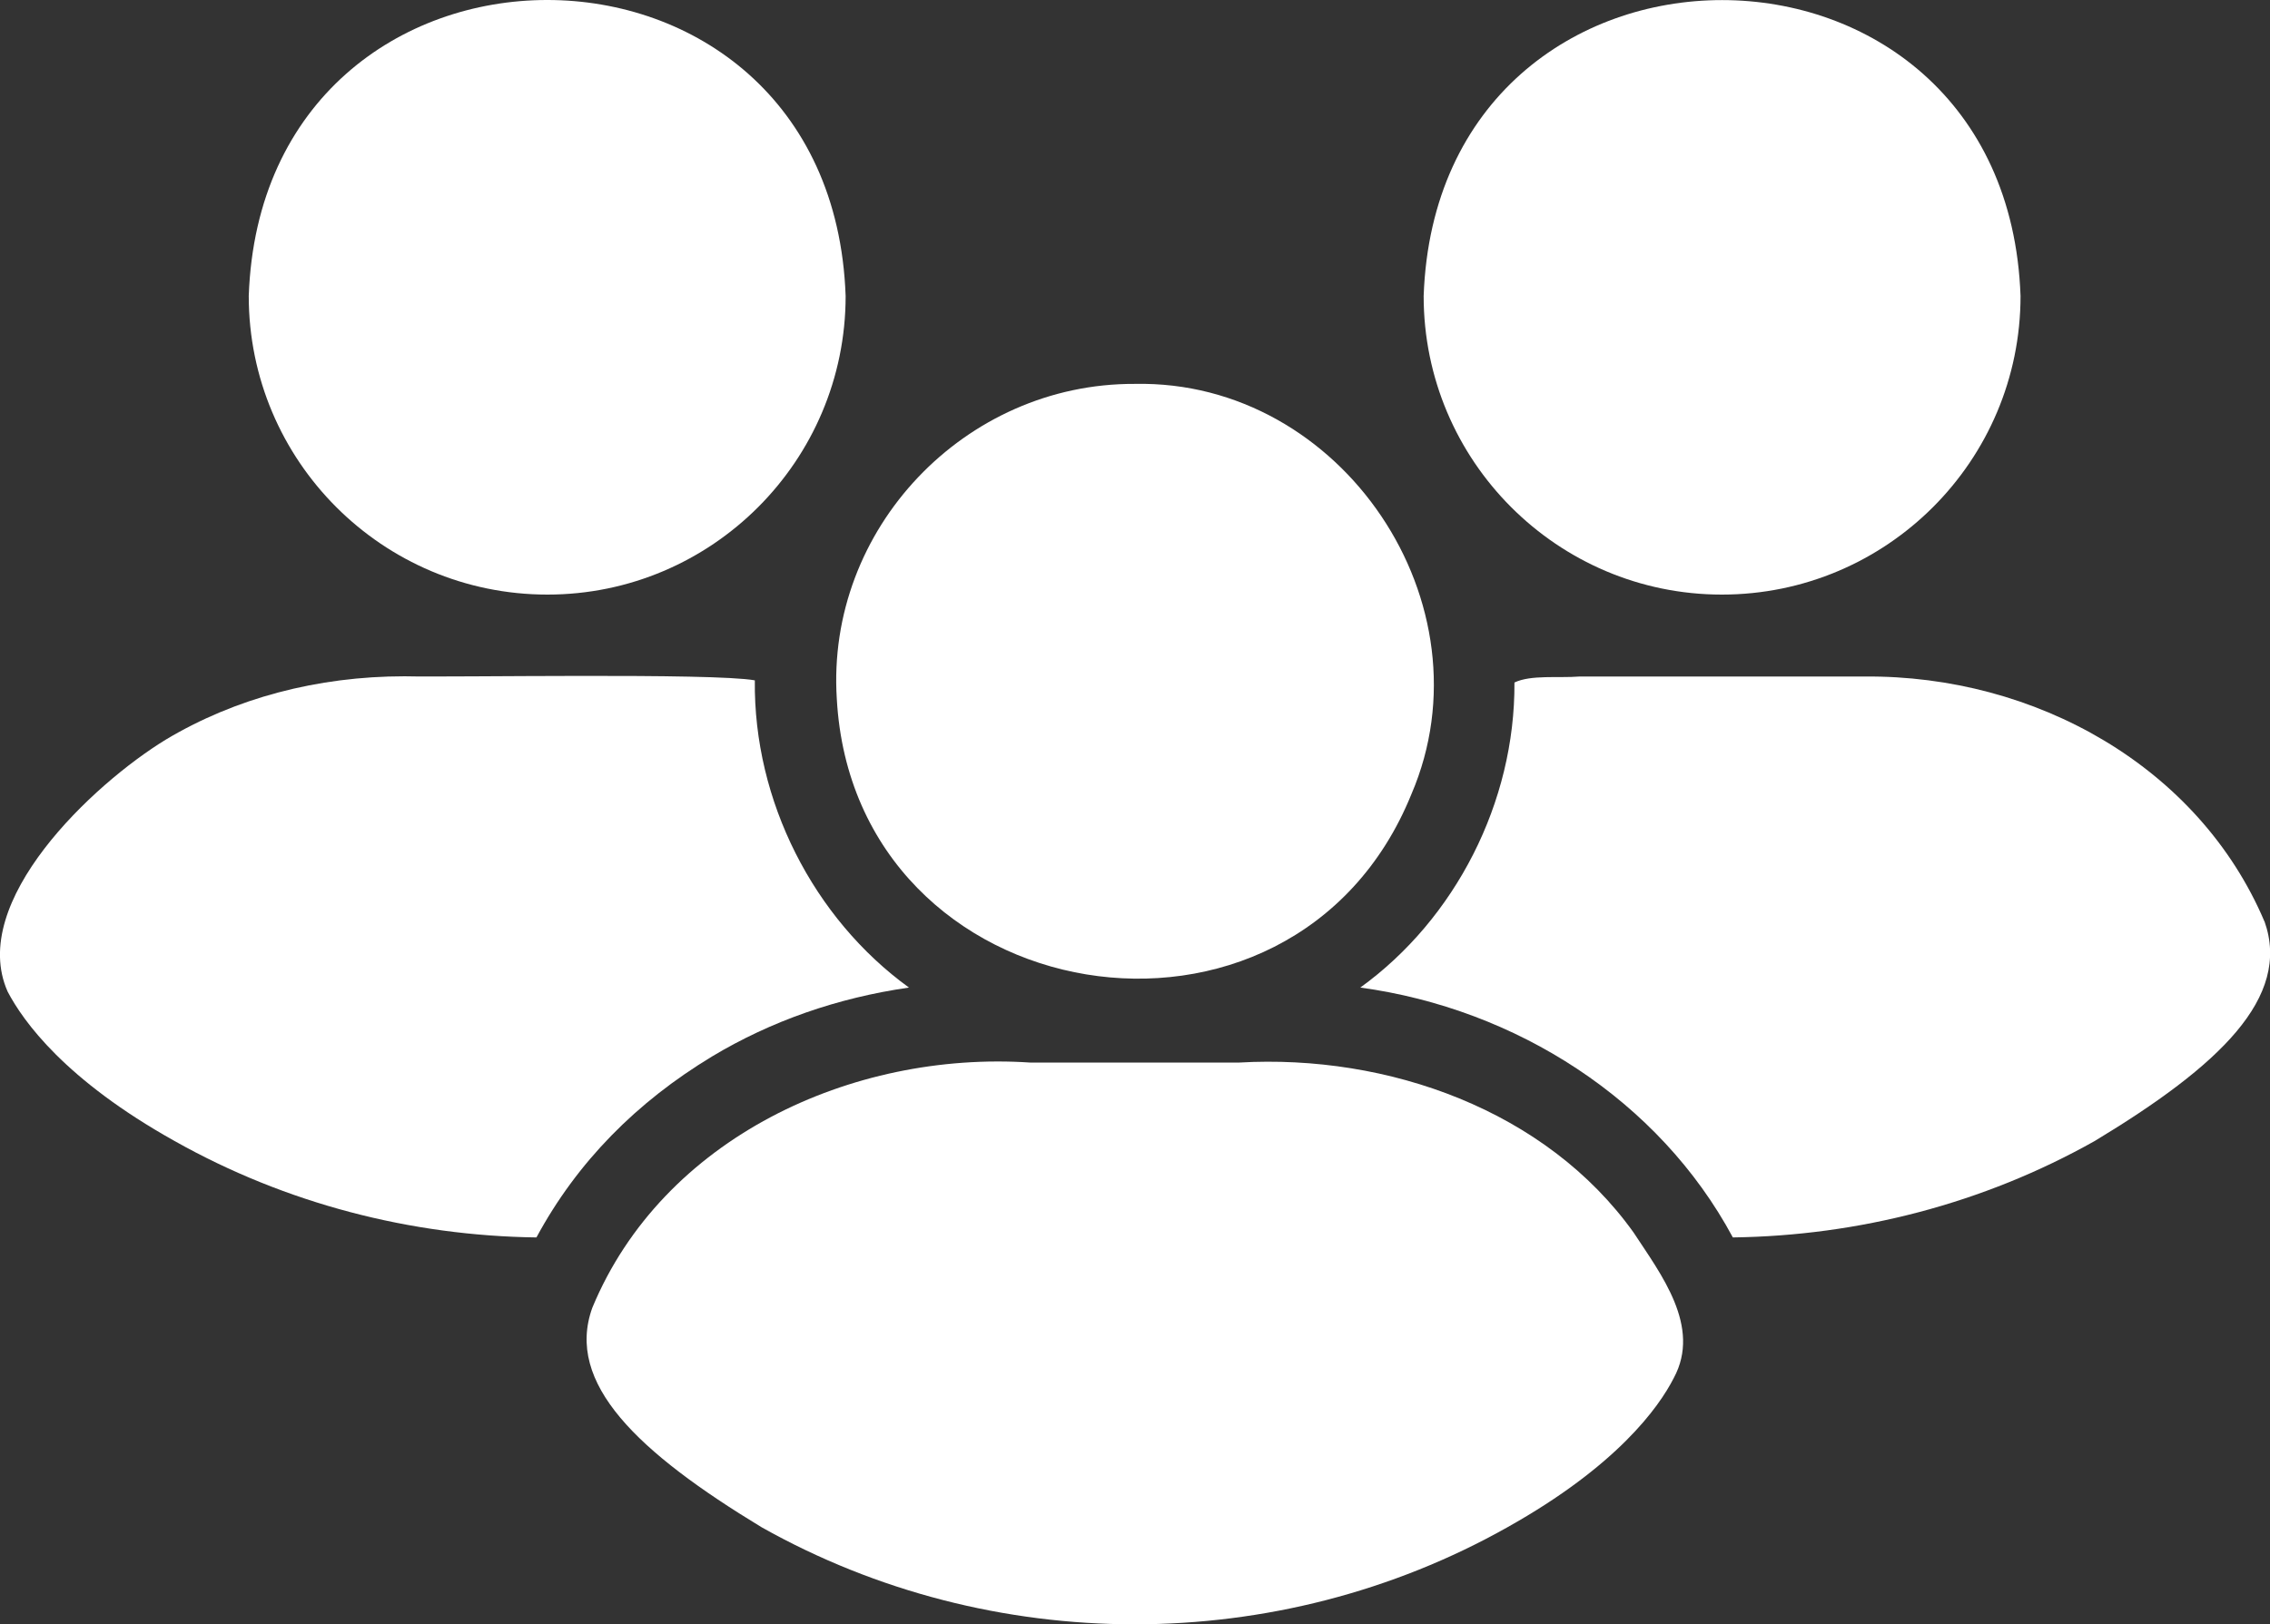 <?xml version="1.0" encoding="UTF-8"?>
<svg id="Layer_1" data-name="Layer 1" xmlns="http://www.w3.org/2000/svg" viewBox="0 0 95 68">
  <rect x="0" y="0" width="95" height="68" fill="#333333" stroke="none"/>
  <defs>
    <style>
      .cls-1 {
        fill: #fff;
      }
    </style>
  </defs>
  <path class="cls-1" d="M35.02,29.25c.73,13.21,19.09,16.23,24.05,3.99,3.4-7.94-2.9-17.35-11.58-17.17-7.11-.03-12.92,6.07-12.47,13.18Z"/>
  <path class="cls-1" d="M68.37,51.6c-3.66-5.13-10.29-7.48-16.52-7.12,0,0-8.73,0-8.73,0-7.48-.5-15.39,3.17-18.33,10.26-1.15,3.17,1.92,6.06,7.08,9.19,9.63,5.42,21.6,5.42,31.22,0,4.57-2.56,6.33-5.01,6.96-6.25,1.16-2.15-.54-4.34-1.68-6.08h0Z"/>
  <path class="cls-1" d="M72.06,24.89c6.9,0,12.5-5.6,12.5-12.5-.59-16.51-24.39-16.52-24.98,0,0,6.9,5.6,12.5,12.48,12.5Z"/>
  <path class="cls-1" d="M94.77,38.58c-2.75-6.49-9.6-10.32-16.73-10.26,0,0-11.94,0-11.94,0-.87.07-2.03-.08-2.72.25.03,5.02-2.48,9.9-6.45,12.77,6.52.89,12.5,4.71,15.59,10.46,5.25-.07,10.48-1.41,15.15-4.04,5.2-3.14,8.23-6,7.1-9.19h0Z"/>
  <path class="cls-1" d="M22.91,24.89c6.88,0,12.48-5.6,12.48-12.5-.59-16.53-24.4-16.51-24.98,0,0,6.9,5.6,12.5,12.5,12.5Z"/>
  <path class="cls-1" d="M29.79,44.23c2.48-1.49,5.26-2.46,8.25-2.89-3.99-2.89-6.51-7.81-6.45-12.86-1.75-.32-12.67-.12-14.66-.17-3.65,0-7.1.92-9.99,2.65-3.06,1.87-8.29,6.79-6.62,10.55.65,1.24,2.4,3.69,6.98,6.25,4.67,2.63,9.9,3.97,15.15,4.04,1.71-3.17,4.2-5.67,7.34-7.57Z"/>
</svg>